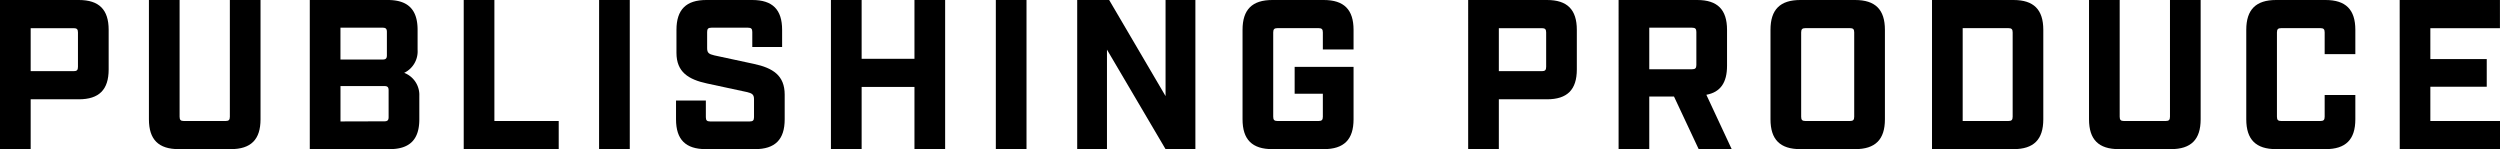 <svg id="レイヤー_1" data-name="レイヤー 1" xmlns="http://www.w3.org/2000/svg" width="797.9" height="47.6" viewBox="0 0 797.9 47.6"><defs><style>.cls-1{isolation:isolate;}</style></defs><g id="PUBLISHING_PRODUCE" data-name="PUBLISHING PRODUCE" class="cls-1"><g class="cls-1"><path d="M0,0H25.16c6.46,0,9.52,3.06,9.52,9.52V22.17c0,6.46-3.06,9.52-9.52,9.52H9.79V47.6H0ZM23.53,22.71c1,0,1.35-.34,1.35-1.36v-11c0-1-.34-1.36-1.35-1.36H9.79V22.71Z"/><path d="M47.53,38.08V0h9.79V37.26c0,1,.34,1.36,1.36,1.36H72c1,0,1.36-.34,1.36-1.36V0h9.79V38.08c0,6.46-3.06,9.52-9.52,9.52H57.05C50.59,47.6,47.53,44.54,47.53,38.08Z"/><path d="M98.87,0h24.89c6.46,0,9.52,3.06,9.52,9.52v6.39A7.61,7.61,0,0,1,129,23.25a7.53,7.53,0,0,1,4.83,7.35v7.48c0,6.46-3.06,9.52-9.52,9.52H98.87Zm23.25,19c1,0,1.36-.34,1.36-1.36V10.2c0-1-.34-1.36-1.36-1.36H108.66V19Zm.55,19.72c1,0,1.36-.34,1.36-1.36V28.83c0-1-.34-1.36-1.36-1.36h-14V38.76Z"/><path d="M148,0h9.79V38.62h20.53v9H148Z"/><path d="M191.21,0H201V47.6h-9.8Z"/><path d="M215.76,38.08v-6h9.52V37.4c0,1,.34,1.36,1.36,1.36h12.65c1,0,1.36-.34,1.36-1.36V31.69c0-1.5-.55-1.91-2.31-2.32l-12.65-2.72c-6-1.29-9.79-3.67-9.79-9.79V9.52C215.9,3.06,219,0,225.42,0H240.1c6.46,0,9.52,3.06,9.52,9.52V15H240.1V10.2c0-1-.34-1.36-1.36-1.36H227.05c-1,0-1.36.34-1.36,1.36v5.17c0,1.49.54,1.9,2.31,2.31l12.65,2.72c6,1.29,9.79,3.67,9.79,9.79v7.89c0,6.46-3.06,9.52-9.52,9.52H225.28C218.82,47.6,215.76,44.54,215.76,38.08Z"/><path d="M265.2,0H275V18.77h16.86V0h9.79V47.6h-9.79V27.74H275V47.6H265.2Z"/><path d="M317.83,0h9.79V47.6h-9.79Z"/><path d="M343.8,0H354l18,30.67V0h9.52V47.6H372l-18.7-31.76V47.6H343.8Z"/><path d="M396.57,38.08V9.52c0-6.46,3.06-9.52,9.52-9.52h16.39C428.94,0,432,3.06,432,9.52v6.26h-9.8V10.34c0-1-.34-1.36-1.36-1.36H407.72c-1,0-1.36.34-1.36,1.36V37.26c0,1,.34,1.36,1.36,1.36h13.12c1,0,1.36-.34,1.36-1.36V29.92h-9V21.35H432V38.08c0,6.46-3.06,9.52-9.52,9.52H406.09C399.63,47.6,396.57,44.54,396.57,38.08Z"/><path d="M468.58,0h25.16c6.46,0,9.52,3.06,9.52,9.52V22.17c0,6.46-3.06,9.52-9.52,9.52H478.37V47.6h-9.79Zm23.53,22.71c1,0,1.36-.34,1.36-1.36v-11c0-1-.34-1.36-1.36-1.36H478.37V22.71Z"/><path d="M552.69,47.6H542.15l-7.88-16.8h-7.89V47.6h-9.79V0h25.09c6.46,0,9.52,3.06,9.52,9.52V21c0,5.37-2.11,8.43-6.6,9.25ZM540.05,22.1c1,0,1.36-.34,1.36-1.36V10.2c0-1-.34-1.36-1.36-1.36H526.38V22.1Z"/><path d="M565.07,38.08V9.52c0-6.46,3.06-9.52,9.52-9.52h17.48c6.46,0,9.52,3.06,9.52,9.52V38.08c0,6.46-3.06,9.52-9.52,9.52H574.59C568.13,47.6,565.07,44.54,565.07,38.08Zm25.36.54c1,0,1.36-.34,1.36-1.36V10.34c0-1-.33-1.36-1.36-1.36H576.22c-1,0-1.36.34-1.36,1.36V37.26c0,1,.34,1.36,1.36,1.36Z"/><path d="M616.62,0h26c6.46,0,9.52,3.06,9.52,9.52V38.08c0,6.46-3.06,9.52-9.52,9.52h-26ZM641,38.62c1,0,1.36-.34,1.36-1.36V10.34c0-1-.34-1.36-1.36-1.36H626.41V38.62Z"/><path d="M666.73,38.08V0h9.79V37.26c0,1,.34,1.36,1.36,1.36h13.33c1,0,1.36-.34,1.36-1.36V0h9.79V38.08c0,6.46-3.06,9.52-9.52,9.52H676.25C669.79,47.6,666.73,44.54,666.73,38.08Z"/><path d="M716.92,38.08V9.52C716.92,3.06,720,0,726.44,0h15.77c6.46,0,9.52,3.06,9.52,9.52v7.75h-9.79V10.34c0-1-.34-1.36-1.36-1.36H728.07c-1,0-1.36.34-1.36,1.36V37.26c0,1,.34,1.36,1.36,1.36h12.51c1,0,1.36-.34,1.36-1.36V30.33h9.79v7.75c0,6.46-3.06,9.52-9.52,9.52H726.44C720,47.6,716.92,44.54,716.92,38.08Z"/><path d="M765.88,0h32V9H775.67v9.85h18v8.84h-18V38.62H797.9v9h-32Z"/></g></g></svg>